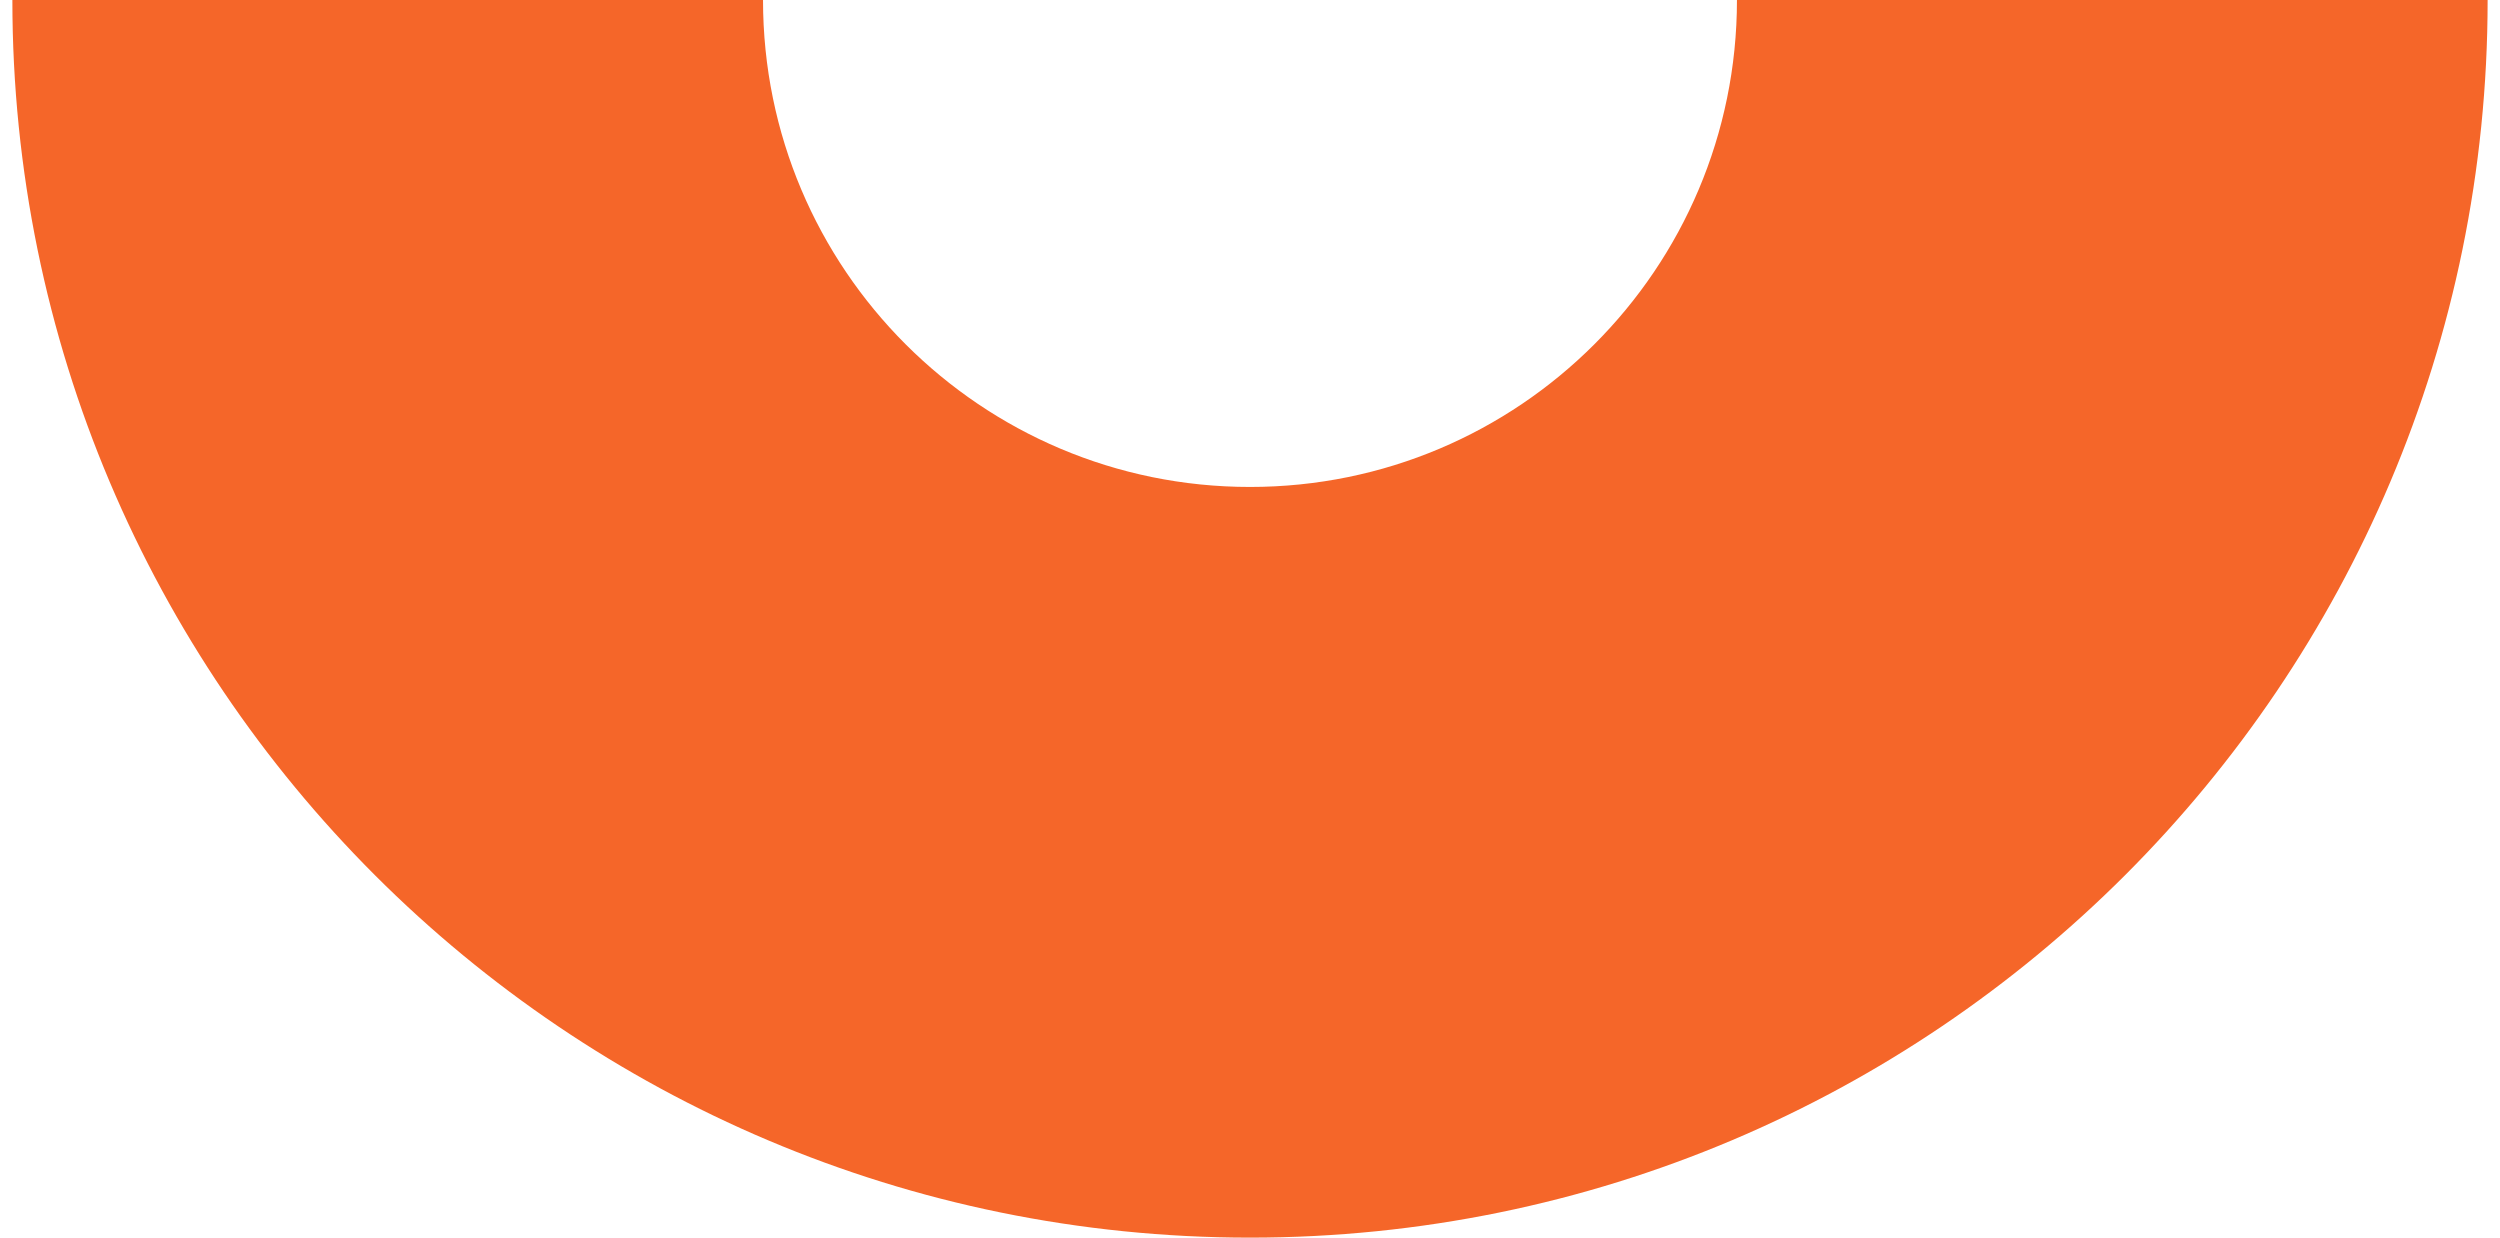 <svg xmlns="http://www.w3.org/2000/svg" width="101" height="50" fill="none"><path fill="#F56629" d="M100.5 0c0 27.614-22.386 50-50 50S.5 27.614.5 0h30.326c0 10.865 8.809 19.673 19.674 19.673S70.173 10.865 70.173 0H100.5z"/></svg>